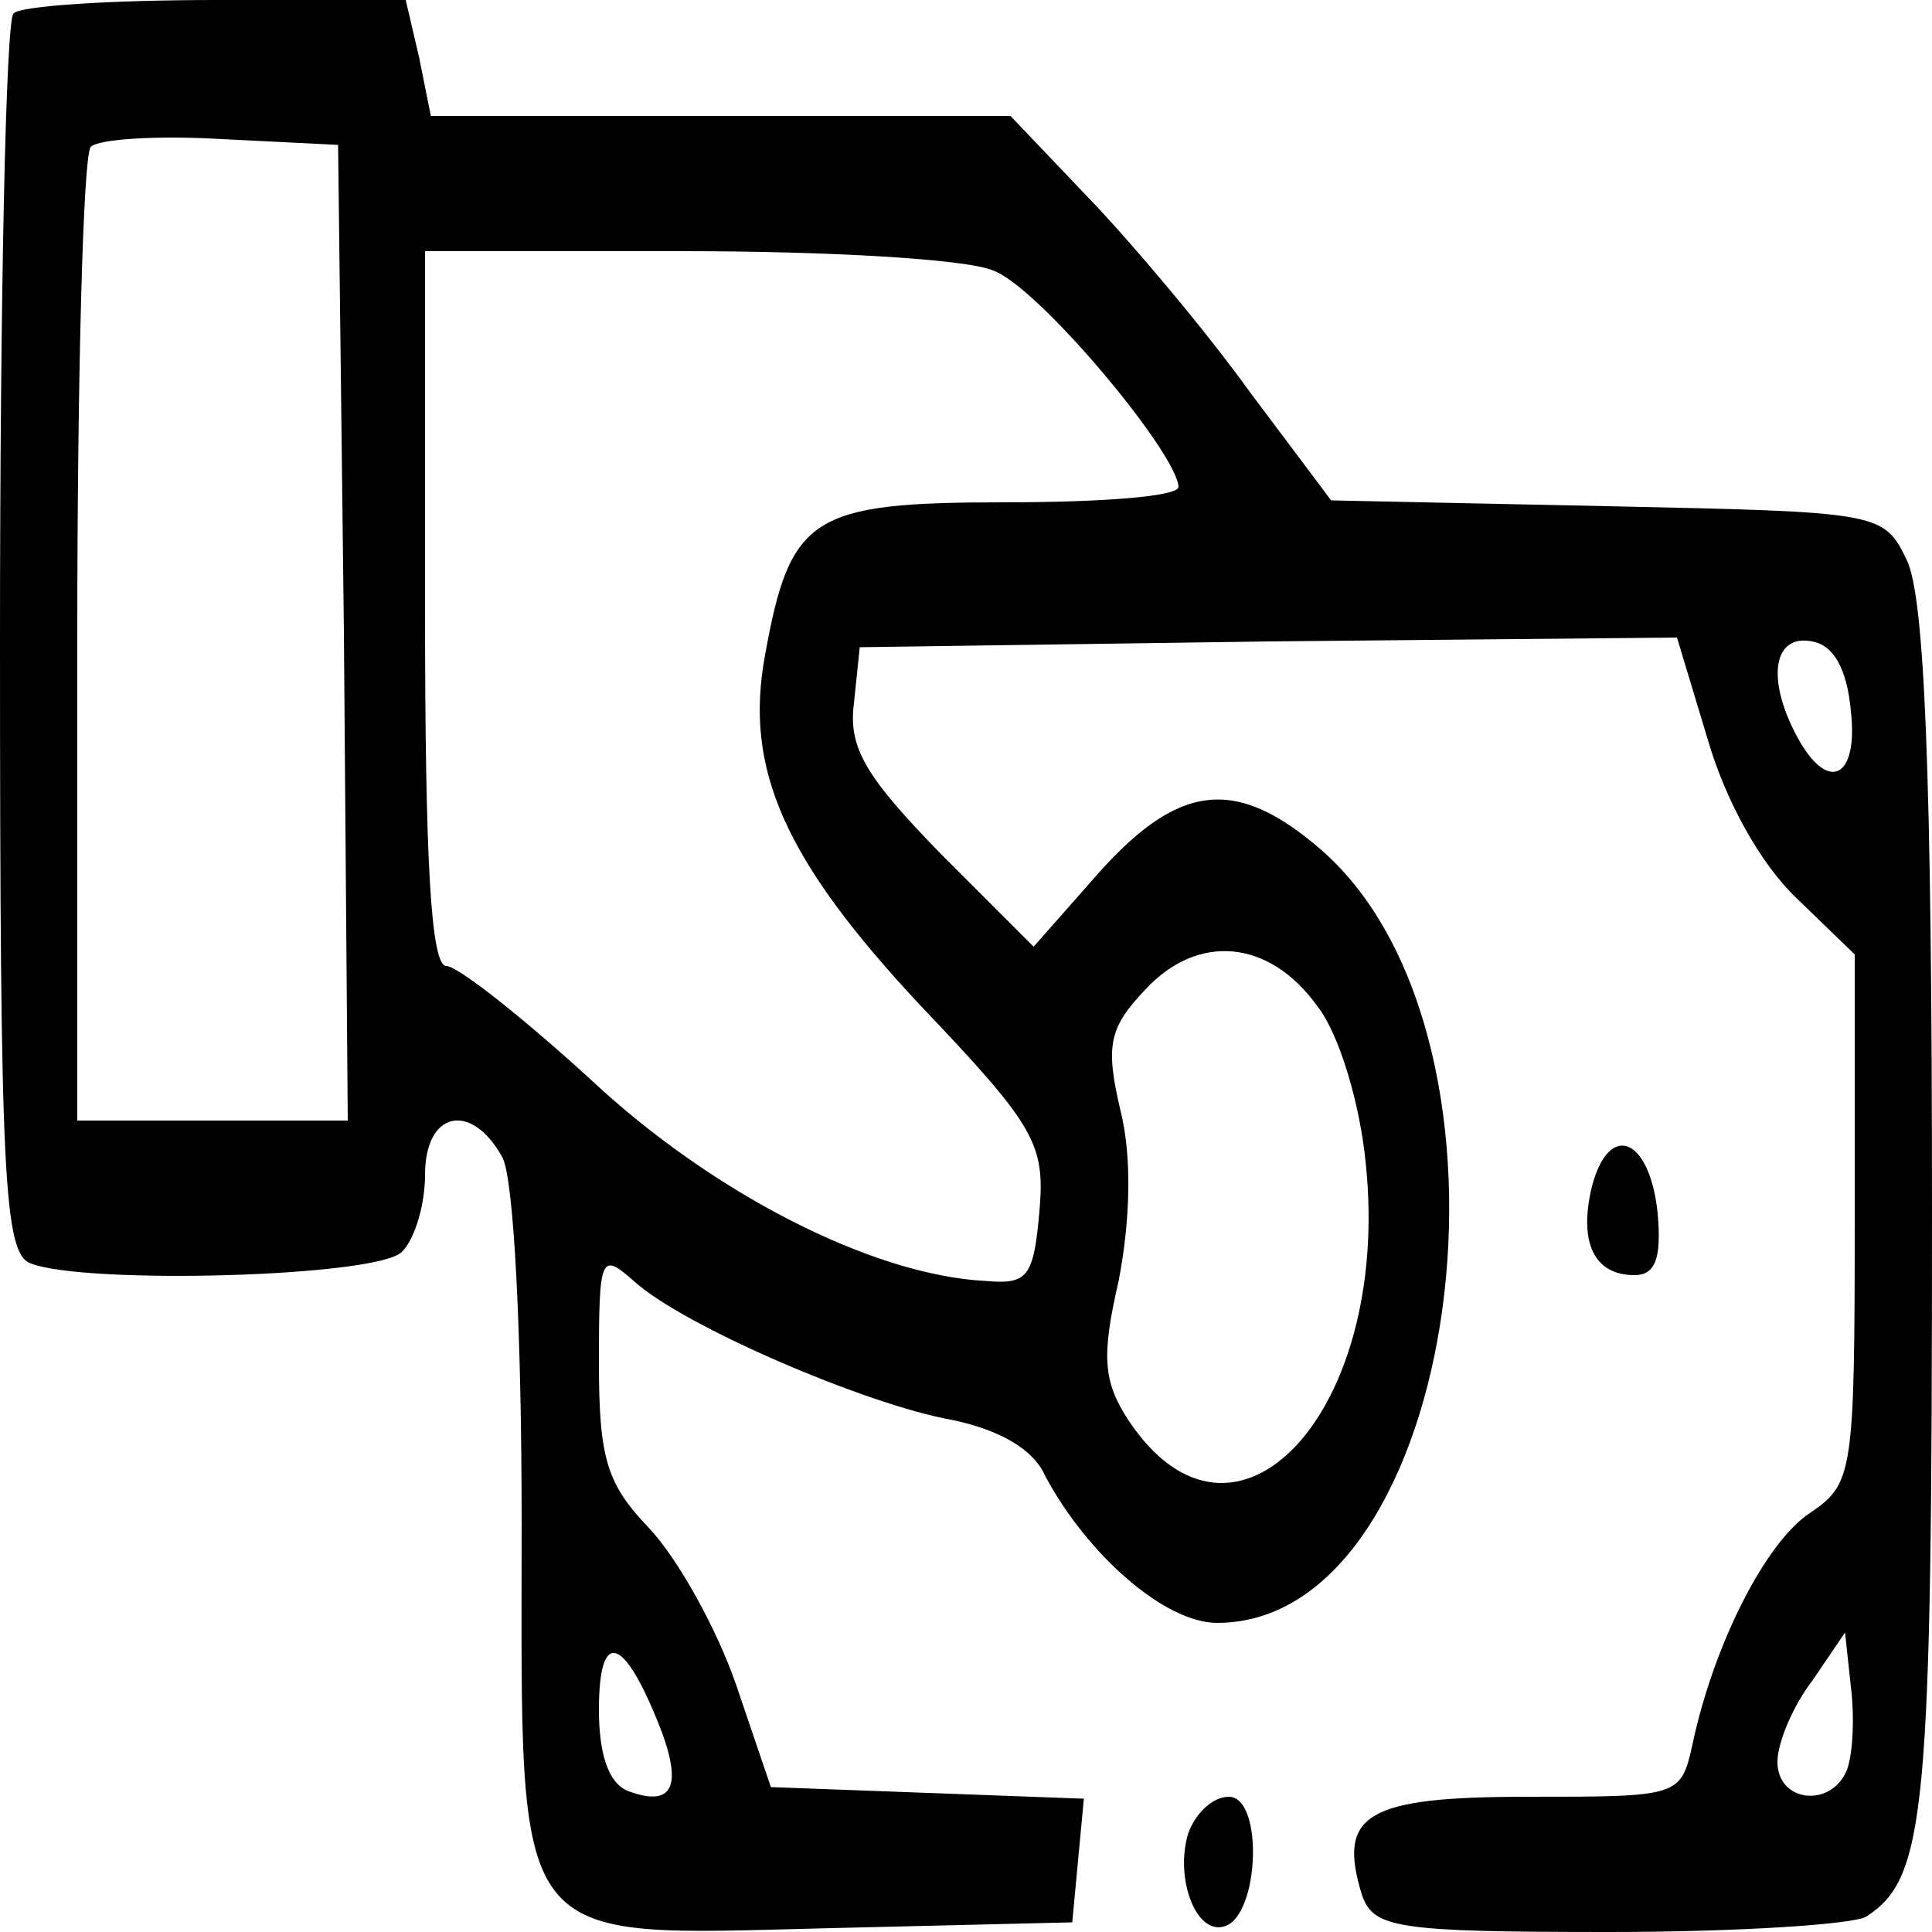 <?xml version="1.0" standalone="no"?>
<!DOCTYPE svg PUBLIC "-//W3C//DTD SVG 20010904//EN"
 "http://www.w3.org/TR/2001/REC-SVG-20010904/DTD/svg10.dtd">
<svg version="1.0" xmlns="http://www.w3.org/2000/svg"
 width="100pt" height="100pt" viewBox="0 0 100 100"
 preserveAspectRatio="xMidYMid meet">

<g transform="translate(0,100) scale(0.1,-0.1)"
fill="#000000" stroke="none">
<path d="M7 993 c-4 -3 -7 -149 -7 -324 0 -280 2 -318 16 -323 29 -11 179 -7
192 6 7 7 12 25 12 40 0 33 24 38 40 9 6 -11 10 -91 10 -189 0 -224 -8 -214
160 -210 l125 3 3 32 3 32 -81 3 -81 3 -18 53 c-10 29 -30 65 -45 81 -22 23
-26 36 -26 86 0 55 1 57 18 42 25 -23 120 -64 165 -72 24 -5 42 -15 48 -29 22
-41 62 -76 89 -76 126 0 167 301 54 400 -45 39 -75 35 -119 -16 l-30 -34 -48
48 c-39 40 -48 55 -45 78 l3 29 212 3 211 2 16 -53 c9 -31 27 -64 46 -82 l30
-29 0 -137 c0 -132 -1 -137 -23 -152 -23 -15 -50 -68 -61 -120 -6 -27 -7 -27
-85 -27 -84 0 -99 -9 -86 -51 6 -17 18 -19 128 -19 67 0 127 4 133 8 31 20 34
54 34 364 0 232 -4 319 -13 338 -12 25 -14 25 -155 28 l-143 3 -42 56 c-23 32
-61 77 -83 100 l-41 43 -150 0 -150 0 -6 30 -7 30 -98 0 c-54 0 -102 -3 -105
-7z m171 -320 l2 -253 -70 0 -70 0 0 248 c0 137 3 252 7 256 4 4 34 6 68 4
l60 -3 3 -252z m336 187 c23 -8 95 -94 96 -112 0 -5 -40 -8 -90 -8 -100 0
-111 -7 -124 -79 -11 -59 10 -106 80 -181 60 -63 65 -72 62 -107 -3 -34 -6
-38 -28 -36 -59 3 -142 46 -204 104 -35 32 -69 59 -75 59 -8 0 -11 55 -11 185
l0 185 134 0 c74 0 146 -4 160 -10z m444 -228 c4 -35 -12 -43 -28 -13 -16 30
-12 53 8 49 11 -2 18 -14 20 -36z m-276 -153 c11 -14 22 -50 25 -82 13 -128
-68 -215 -123 -132 -13 20 -14 33 -5 72 6 31 7 64 1 88 -8 34 -6 43 13 63 27
29 64 26 89 -9z m-342 -369 c14 -34 9 -46 -15 -37 -10 4 -15 19 -15 42 0 41
12 39 30 -5z m616 -26 c-8 -20 -36 -17 -36 4 0 10 8 29 18 42 l17 25 3 -28 c2
-16 1 -35 -2 -43z"/>
<path d="M824 386 c-7 -29 1 -46 22 -46 11 0 14 9 12 32 -4 39 -25 48 -34 14z"/>
<path d="M615 51 c-7 -23 4 -53 19 -48 18 6 20 67 2 67 -8 0 -17 -8 -21 -19z"/>
</g>
</svg>
